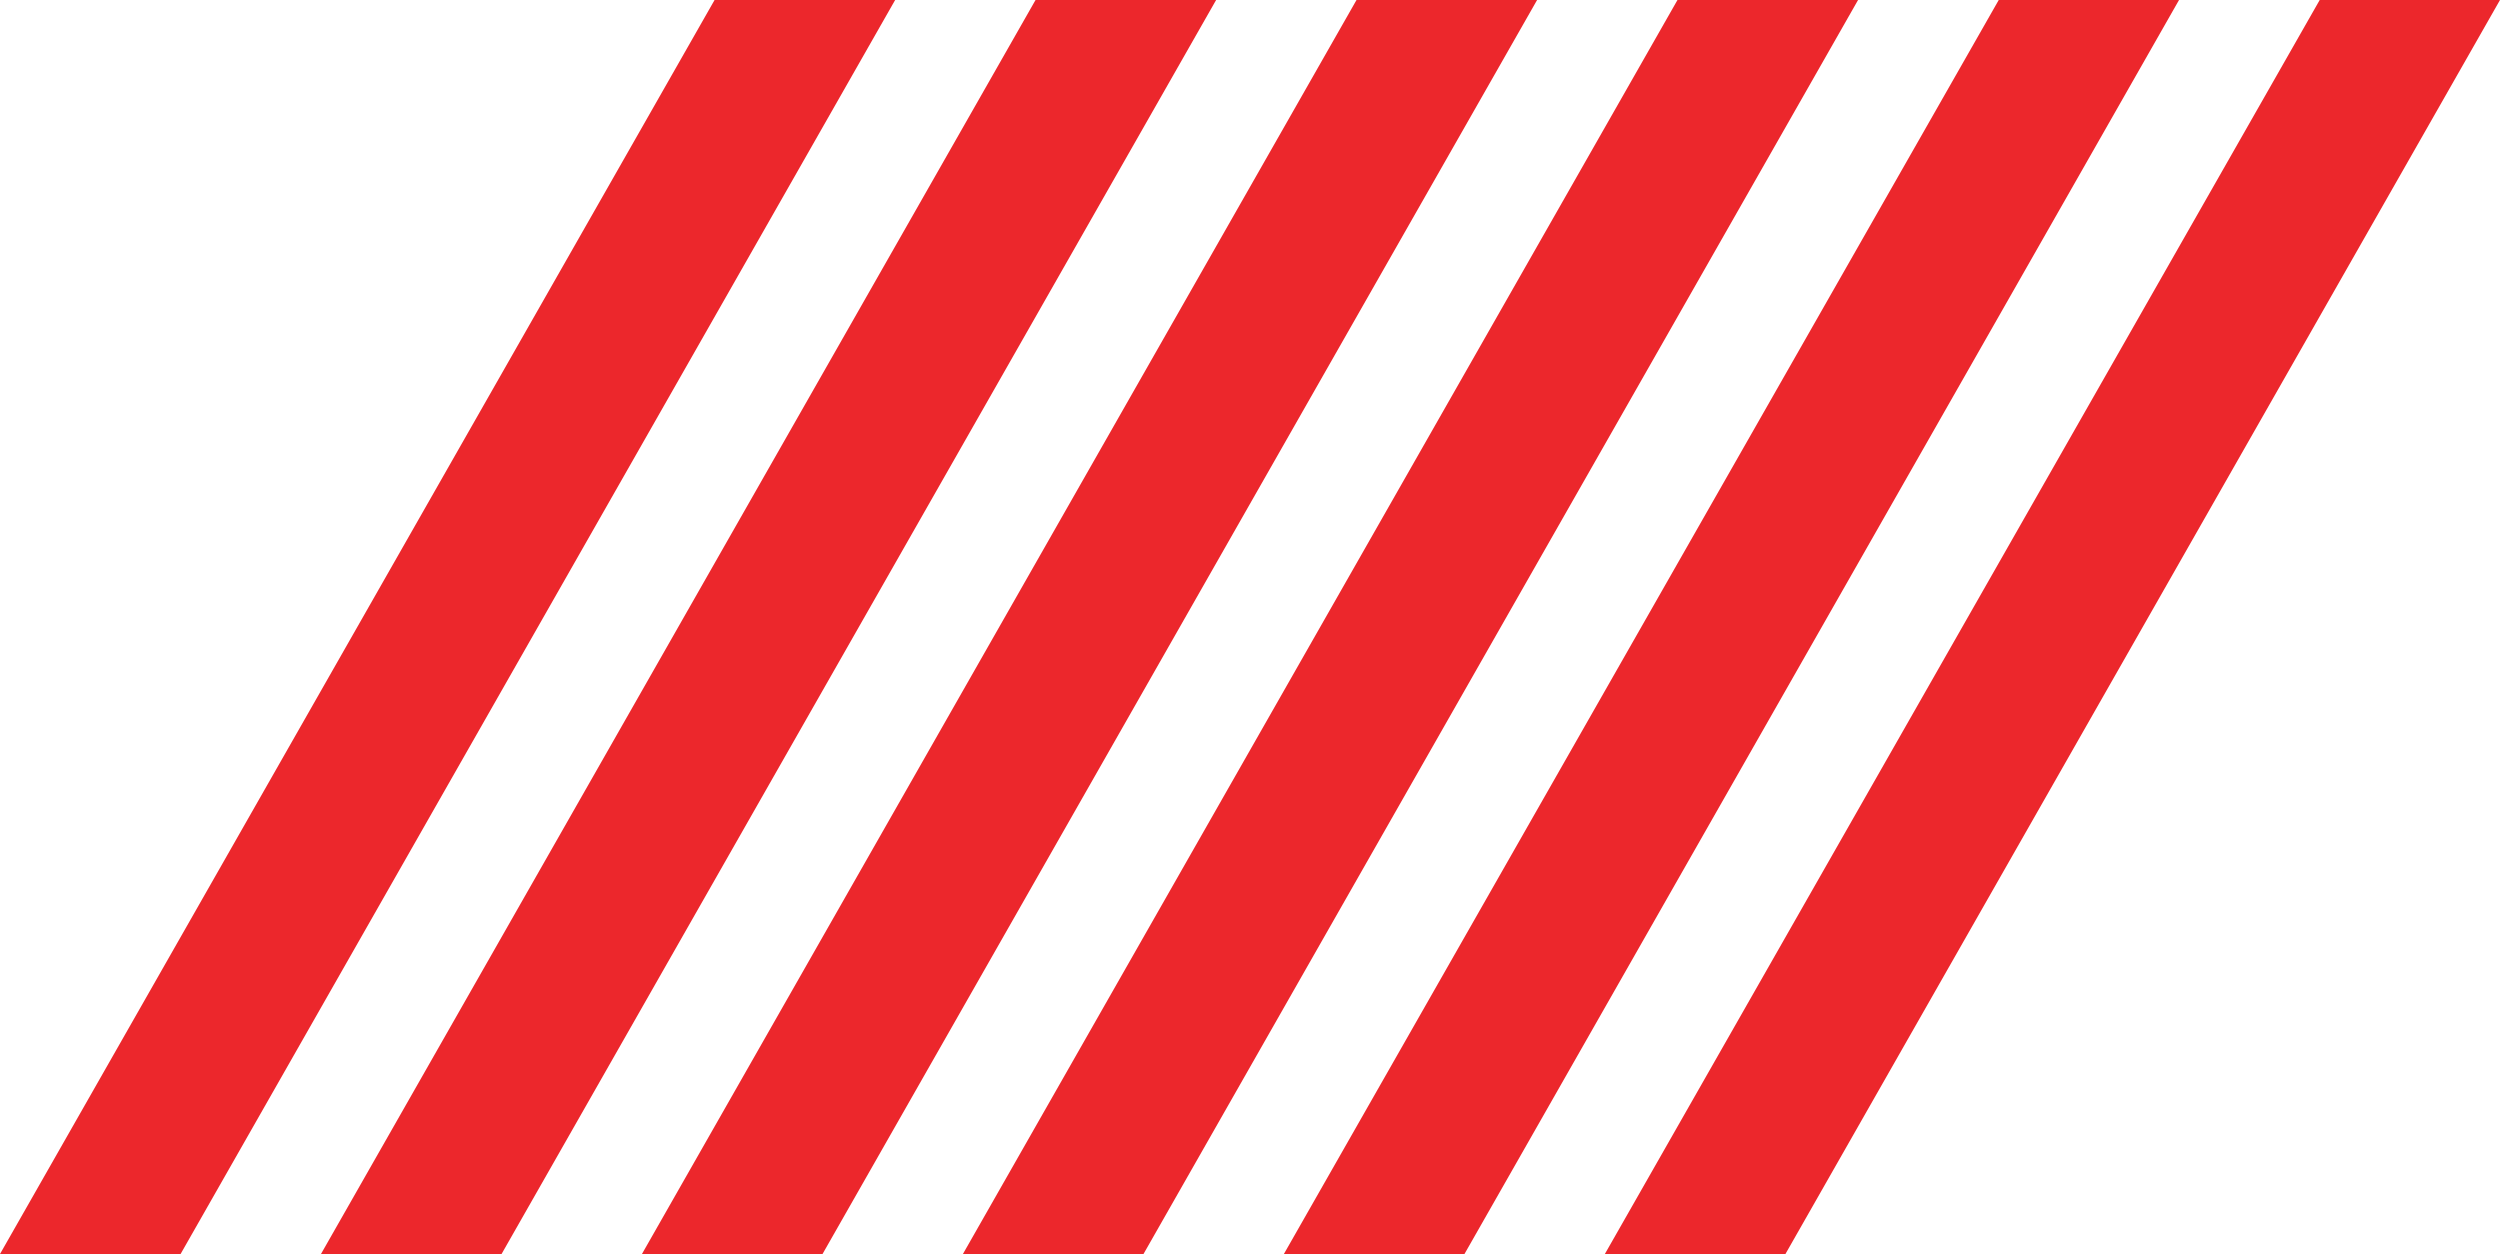 <svg xmlns="http://www.w3.org/2000/svg" id="Layer_2" viewBox="0 0 87.08 43.68"><defs><style>.cls-1{fill:#ec272c;}</style></defs><g id="Layer_1-2"><polygon class="cls-1" points="24.89 0 0 43.68 6.29 43.68 31.18 0 24.89 0"></polygon><polygon class="cls-1" points="36.07 0 11.18 43.68 17.47 43.68 42.36 0 36.07 0"></polygon><polygon class="cls-1" points="47.25 0 22.36 43.68 28.65 43.68 53.54 0 47.25 0"></polygon><polygon class="cls-1" points="58.43 0 33.54 43.68 39.83 43.68 64.72 0 58.43 0"></polygon><polygon class="cls-1" points="69.62 0 44.72 43.68 51.01 43.68 75.9 0 69.62 0"></polygon><polygon class="cls-1" points="80.8 0 55.9 43.68 62.19 43.68 87.08 0 80.8 0"></polygon></g></svg>